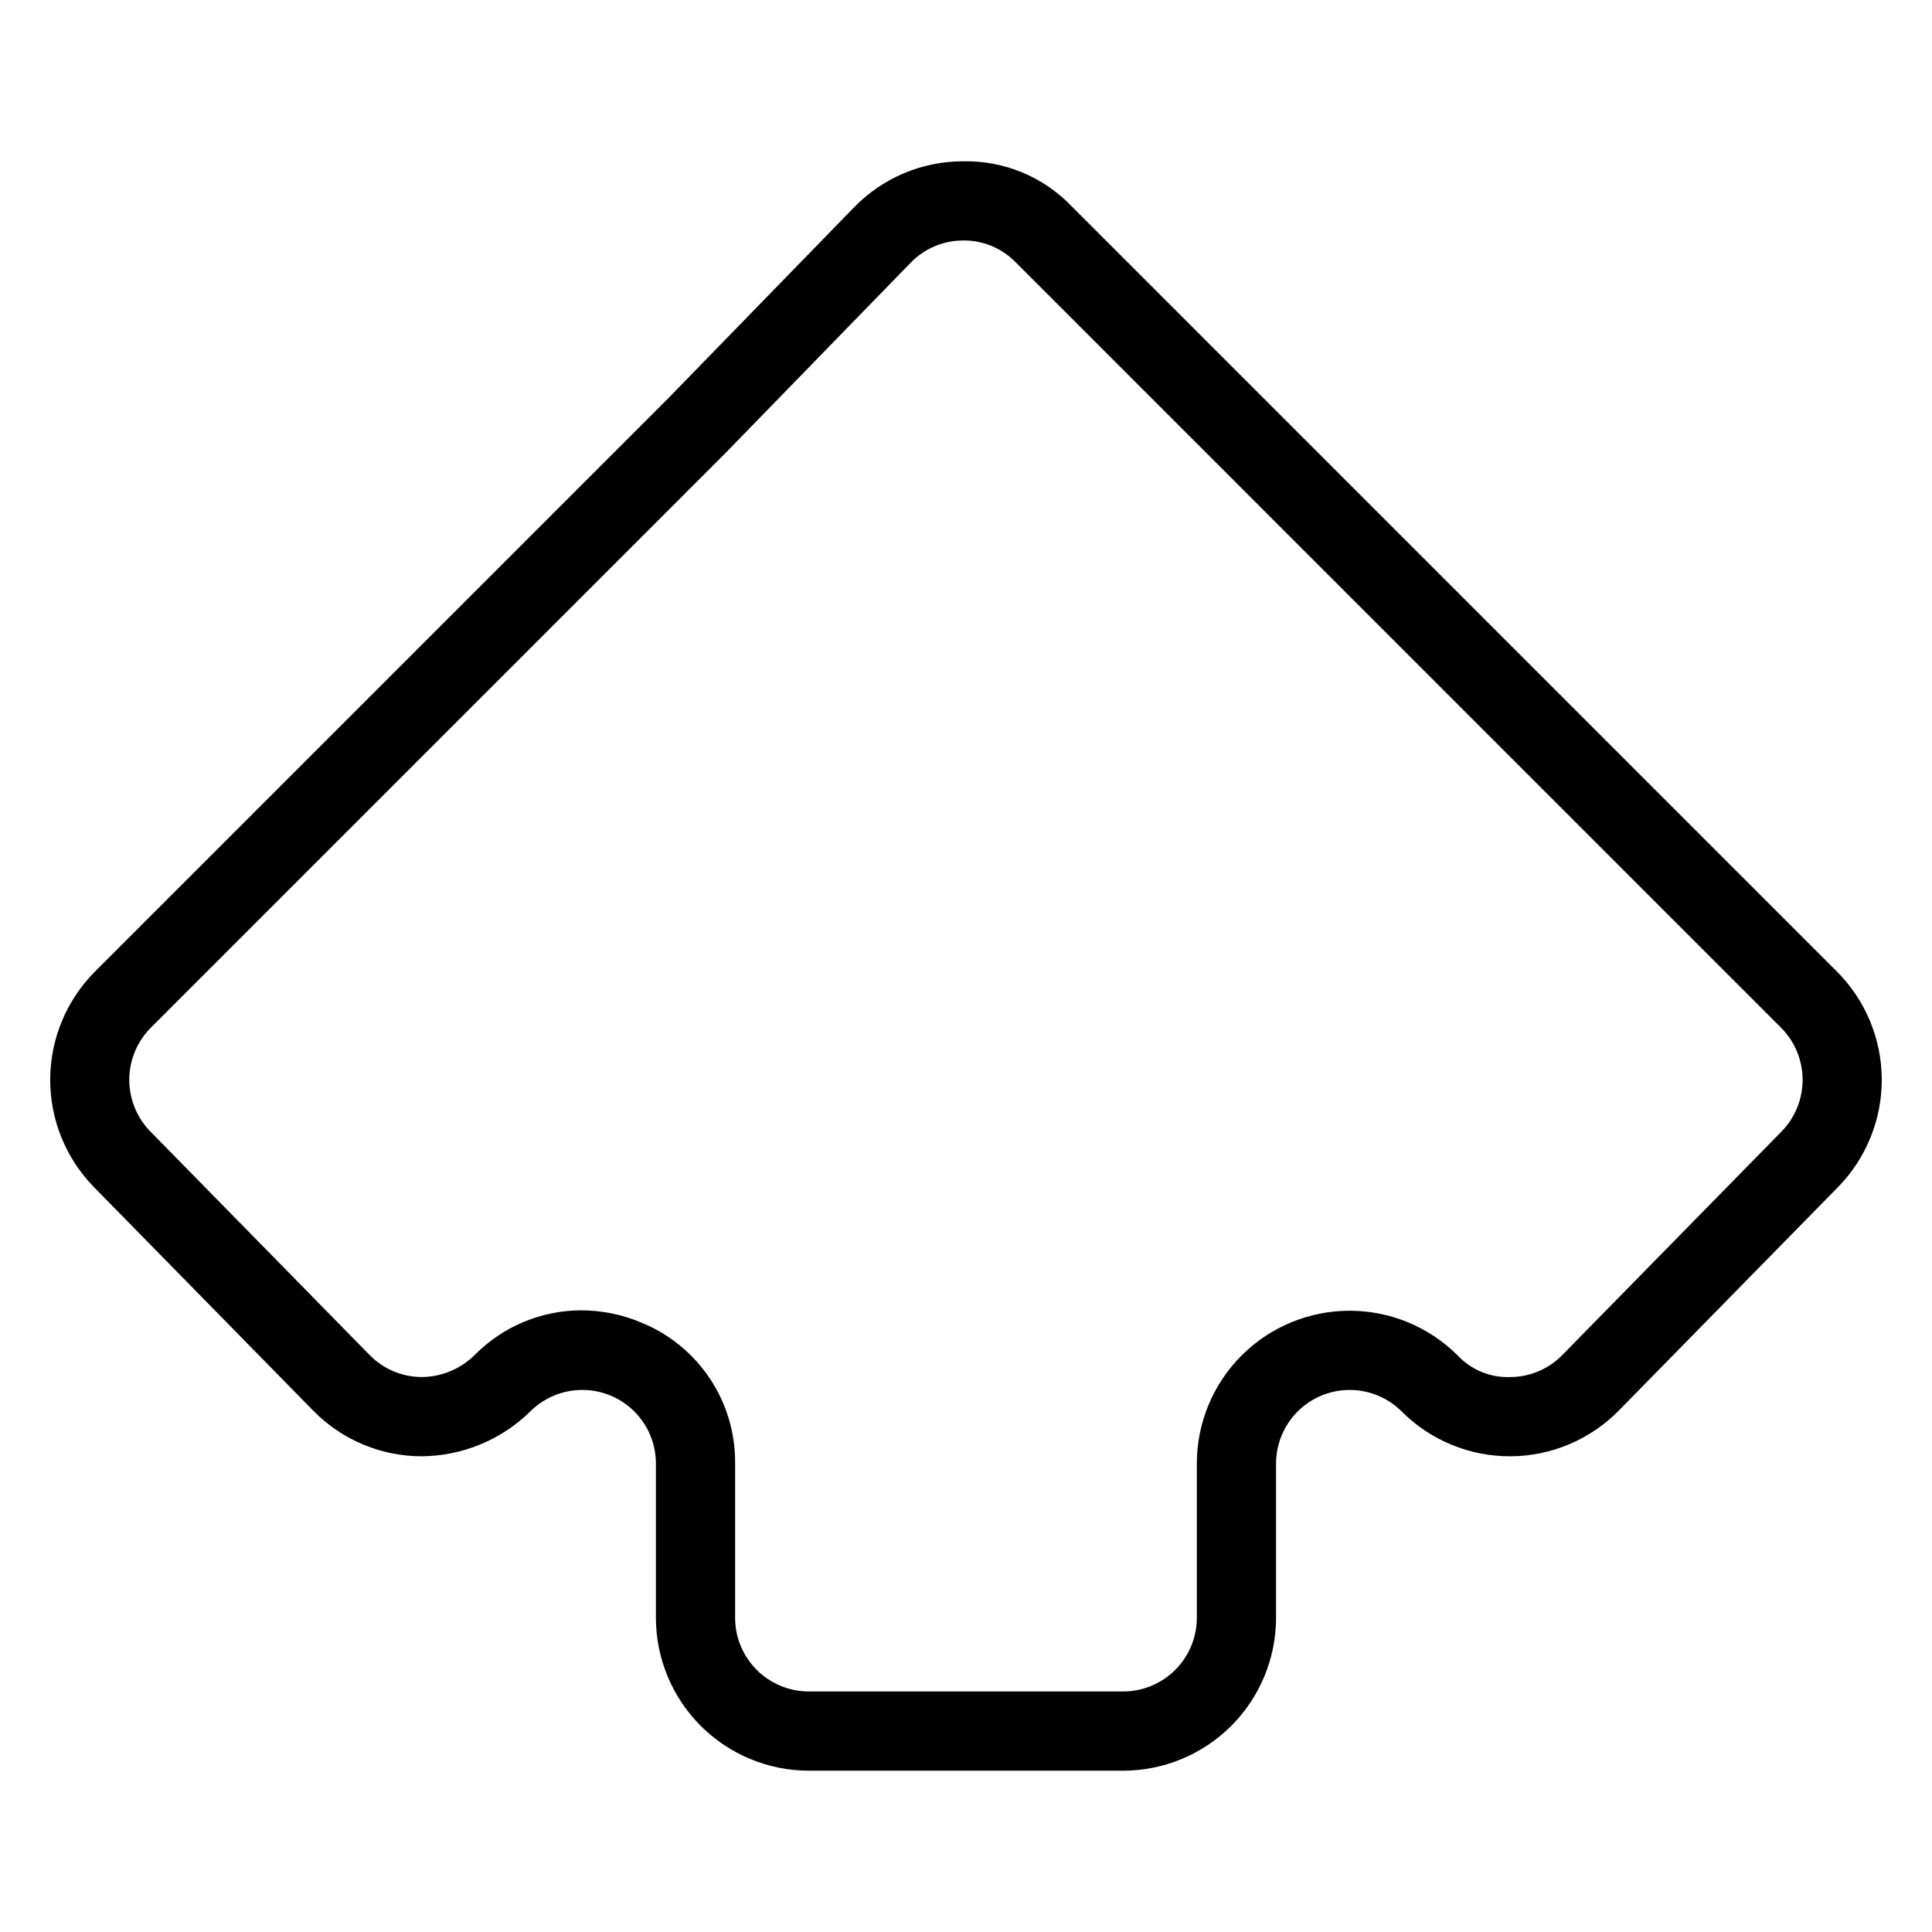 <?xml version="1.0" encoding="UTF-8"?>
<!-- Uploaded to: ICON Repo, www.svgrepo.com, Generator: ICON Repo Mixer Tools -->
<svg fill="#000000" width="800px" height="800px" version="1.1" viewBox="144 144 512 512" xmlns="http://www.w3.org/2000/svg">
 <path d="m441.66 613.25h-83.332c-10.738-0.012-21.035-4.281-28.625-11.875-7.594-7.594-11.867-17.891-11.879-28.629v-40.887c0-5.176-2.055-10.137-5.715-13.797-3.66-3.66-8.625-5.715-13.801-5.715-5.172 0-10.137 2.059-13.797 5.715-7.703 7.555-18.043 11.812-28.832 11.867-10.816-0.023-21.168-4.398-28.723-12.145l-58.117-59.25c-7.441-7.633-11.586-17.891-11.535-28.555 0.055-10.664 4.297-20.879 11.812-28.445l151.78-151.78 49.379-50.75h0.004c7.535-7.793 17.906-12.215 28.75-12.254 10.879-0.285 21.375 4.019 28.914 11.859l202.92 202.93h0.004c7.519 7.562 11.766 17.777 11.82 28.445 0.051 10.664-4.098 20.922-11.543 28.555l-58.117 59.25h-0.004c-7.566 7.719-17.906 12.09-28.719 12.145-10.809 0.051-21.191-4.223-28.832-11.867-3.66-3.66-8.621-5.715-13.797-5.715-5.176 0-10.137 2.055-13.797 5.715-3.656 3.66-5.711 8.621-5.711 13.797v40.887c-0.012 10.742-4.285 21.035-11.879 28.629s-17.891 11.863-28.629 11.875zm-143.61-122c5.41 0.016 10.766 1.098 15.758 3.188 7.453 2.996 13.824 8.168 18.285 14.844 4.465 6.676 6.805 14.547 6.719 22.574v40.887c0.008 5.176 2.066 10.133 5.723 13.789 3.656 3.66 8.617 5.719 13.789 5.723h83.332c5.176-0.004 10.133-2.062 13.793-5.719 3.66-3.66 5.719-8.617 5.723-13.793v-40.887c0-10.742 4.266-21.043 11.863-28.637 7.594-7.598 17.895-11.863 28.637-11.863 10.742 0 21.043 4.266 28.637 11.863 3.59 3.82 8.652 5.902 13.891 5.715 5.211-0.012 10.199-2.117 13.836-5.848l58.117-59.25c3.586-3.68 5.582-8.621 5.559-13.758-0.027-5.137-2.07-10.059-5.691-13.703l-202.92-202.93c-3.668-3.731-8.703-5.793-13.93-5.715-5.223 0.023-10.219 2.152-13.848 5.906l-49.48 50.852-151.89 151.88c-3.621 3.644-5.668 8.566-5.691 13.703-0.023 5.137 1.973 10.078 5.559 13.758l58.117 59.25c3.637 3.731 8.625 5.836 13.836 5.848 5.195-0.043 10.168-2.094 13.891-5.715 7.481-7.625 17.699-11.934 28.383-11.969z"/>
</svg>